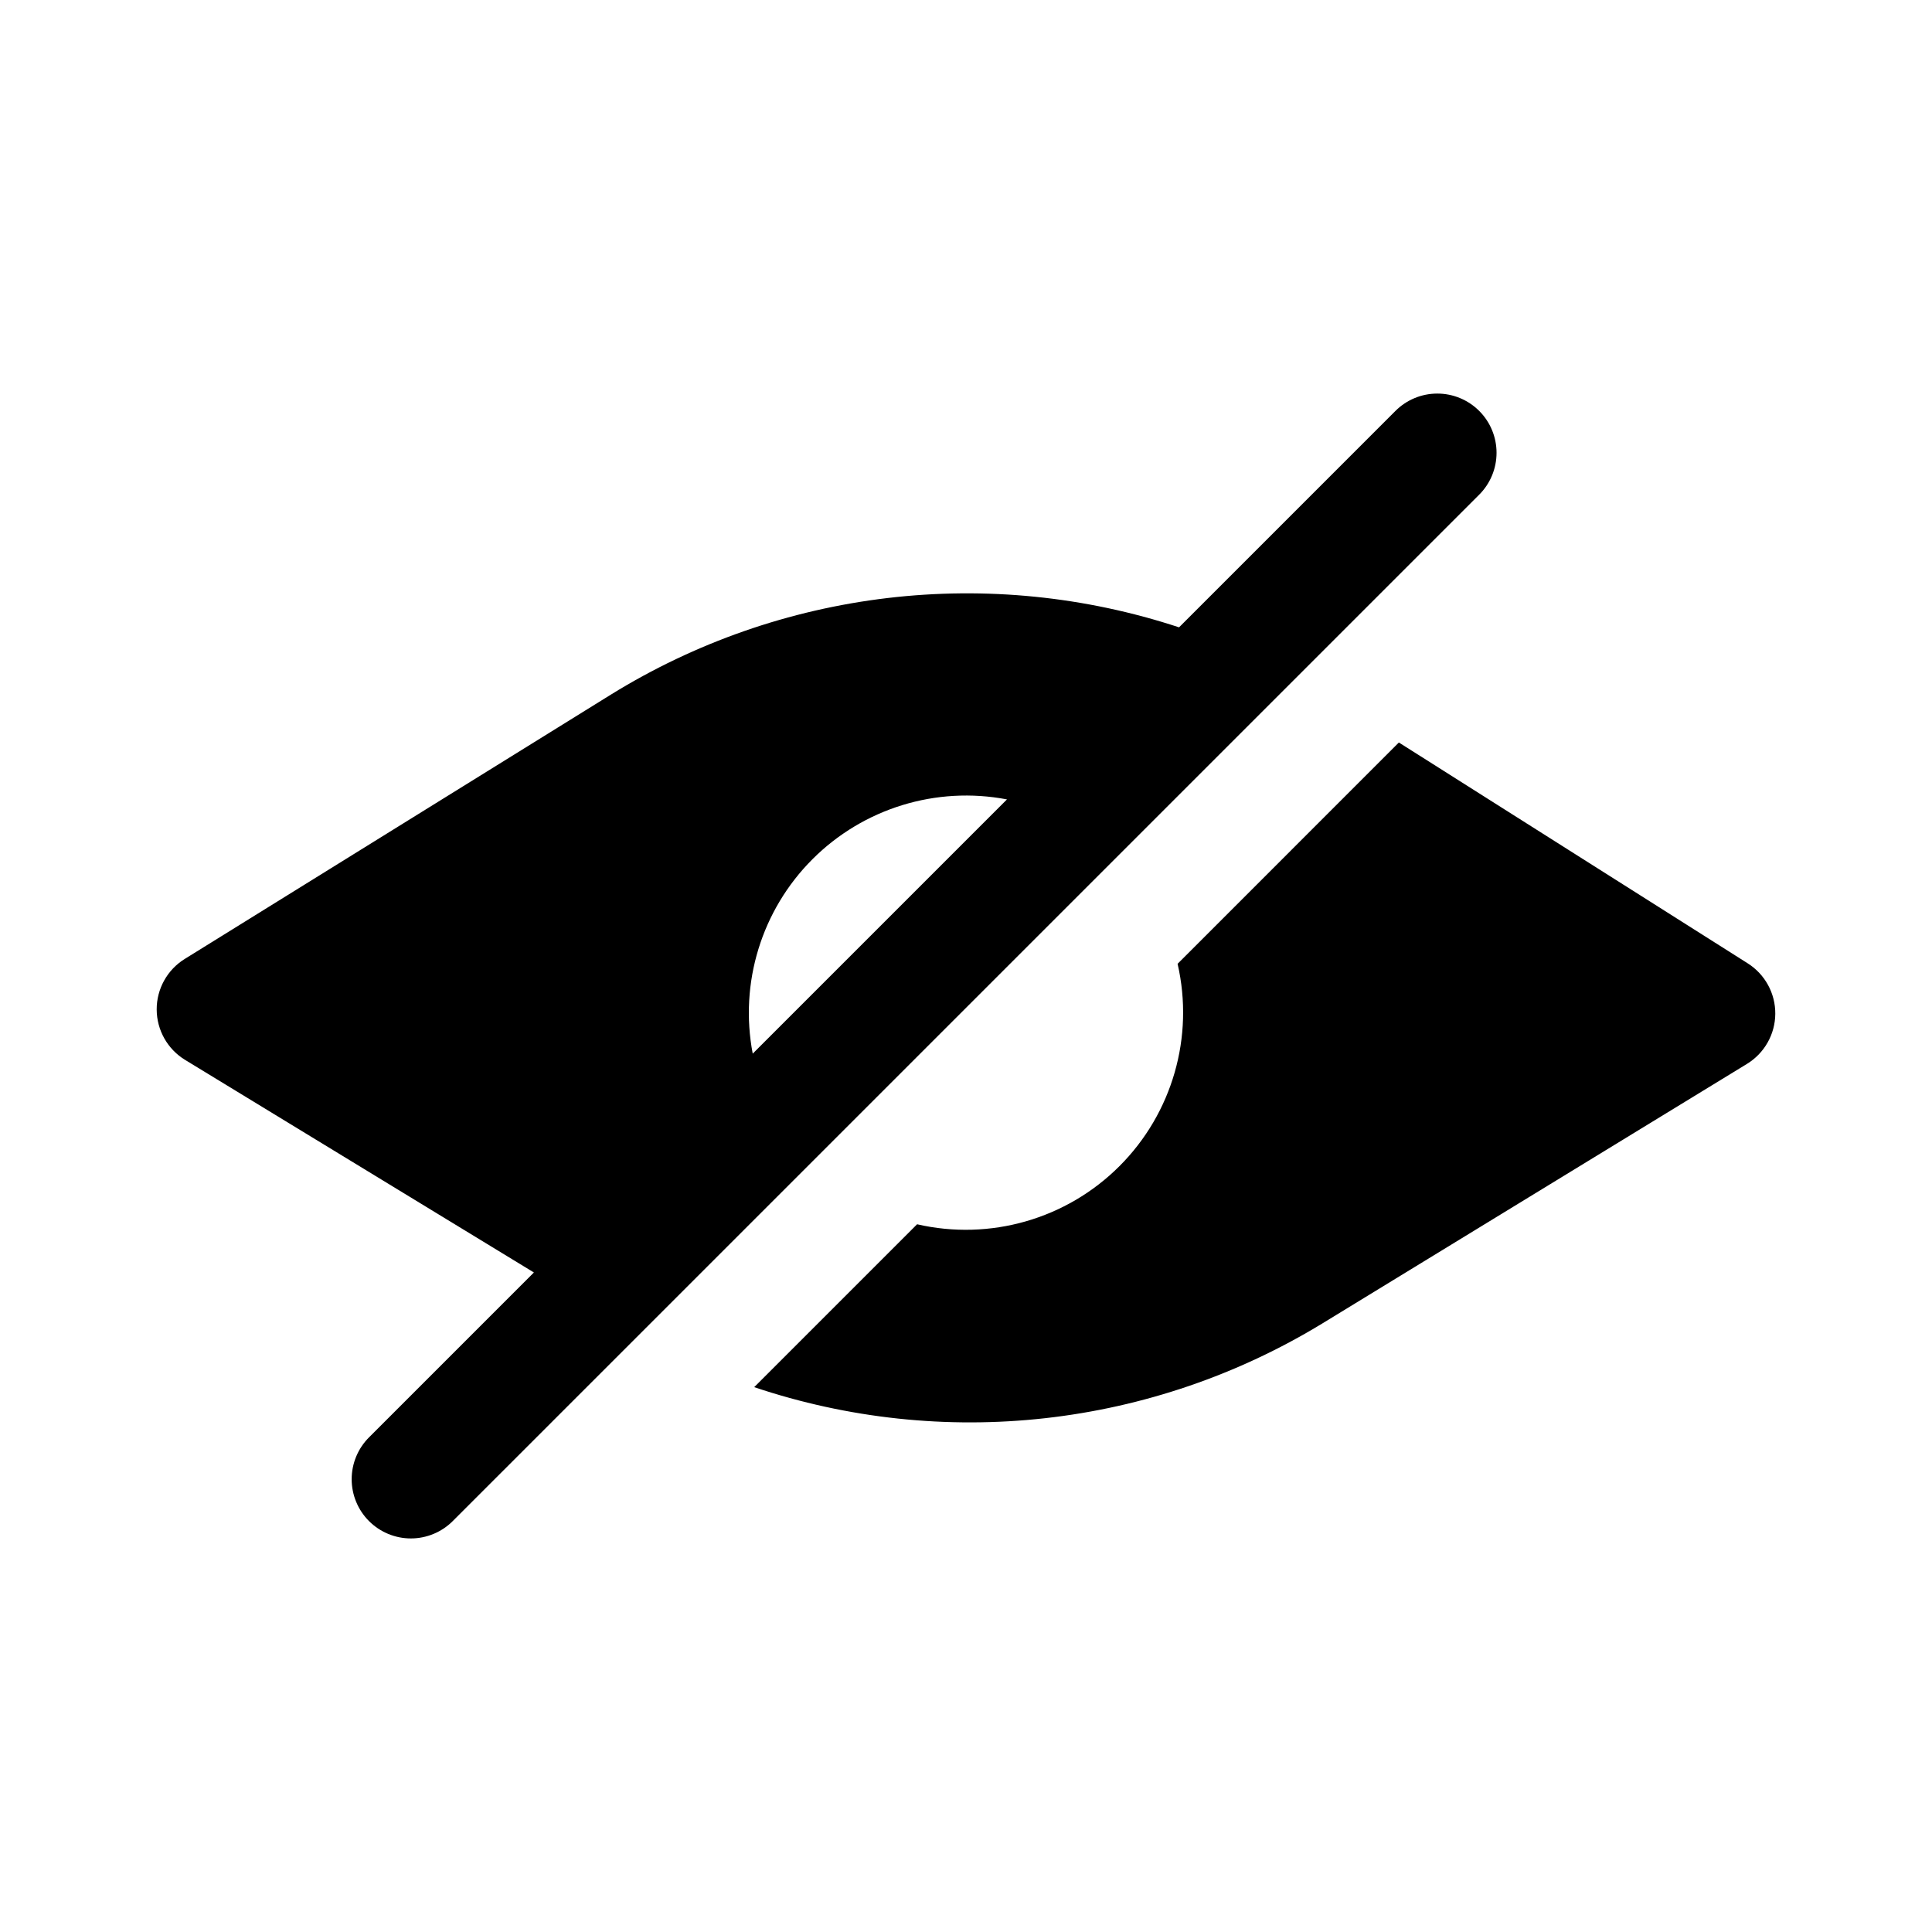 <?xml version="1.0" encoding="UTF-8"?>
<!-- Uploaded to: ICON Repo, www.svgrepo.com, Generator: ICON Repo Mixer Tools -->
<svg fill="#000000" width="800px" height="800px" version="1.1" viewBox="144 144 512 512" xmlns="http://www.w3.org/2000/svg">
 <path d="m456.46 310.25c-24.871-8.191-51.23-10.84-77.234-7.766-26.004 3.078-51.02 11.805-73.293 25.57-53.922 33.449-112.99 70.086-112.99 70.086-4.633 2.875-7.441 7.949-7.418 13.398 0.02 5.453 2.867 10.504 7.523 13.344l92.441 56.34-43.668 43.668v-0.004c-2.957 2.941-4.621 6.938-4.625 11.105-0.004 4.168 1.648 8.168 4.594 11.113 2.949 2.949 6.949 4.602 11.117 4.598 4.168-0.008 8.164-1.672 11.102-4.625l271.97-271.96c2.953-2.941 4.617-6.938 4.621-11.105 0.004-4.172-1.648-8.172-4.598-11.117-2.949-2.949-6.949-4.602-11.121-4.594-4.168 0.004-8.164 1.668-11.102 4.625zm58.254 30.52-58.641 58.648c4.445 19.336-1.379 39.598-15.41 53.625-14.027 14.031-34.293 19.848-53.629 15.402l-43.168 43.168 0.004-0.004c24.801 8.328 51.121 11.137 77.121 8.227 26-2.914 51.051-11.473 73.395-25.078 53.547-32.727 112.57-68.809 112.57-68.809 4.629-2.828 7.469-7.844 7.512-13.266 0.043-5.422-2.719-10.484-7.301-13.383zm-103.86 15.086v-0.004c-18.742-3.586-38.043 2.348-51.535 15.84-13.492 13.492-19.426 32.793-15.84 51.535z" fill-rule="evenodd"/>
</svg>
